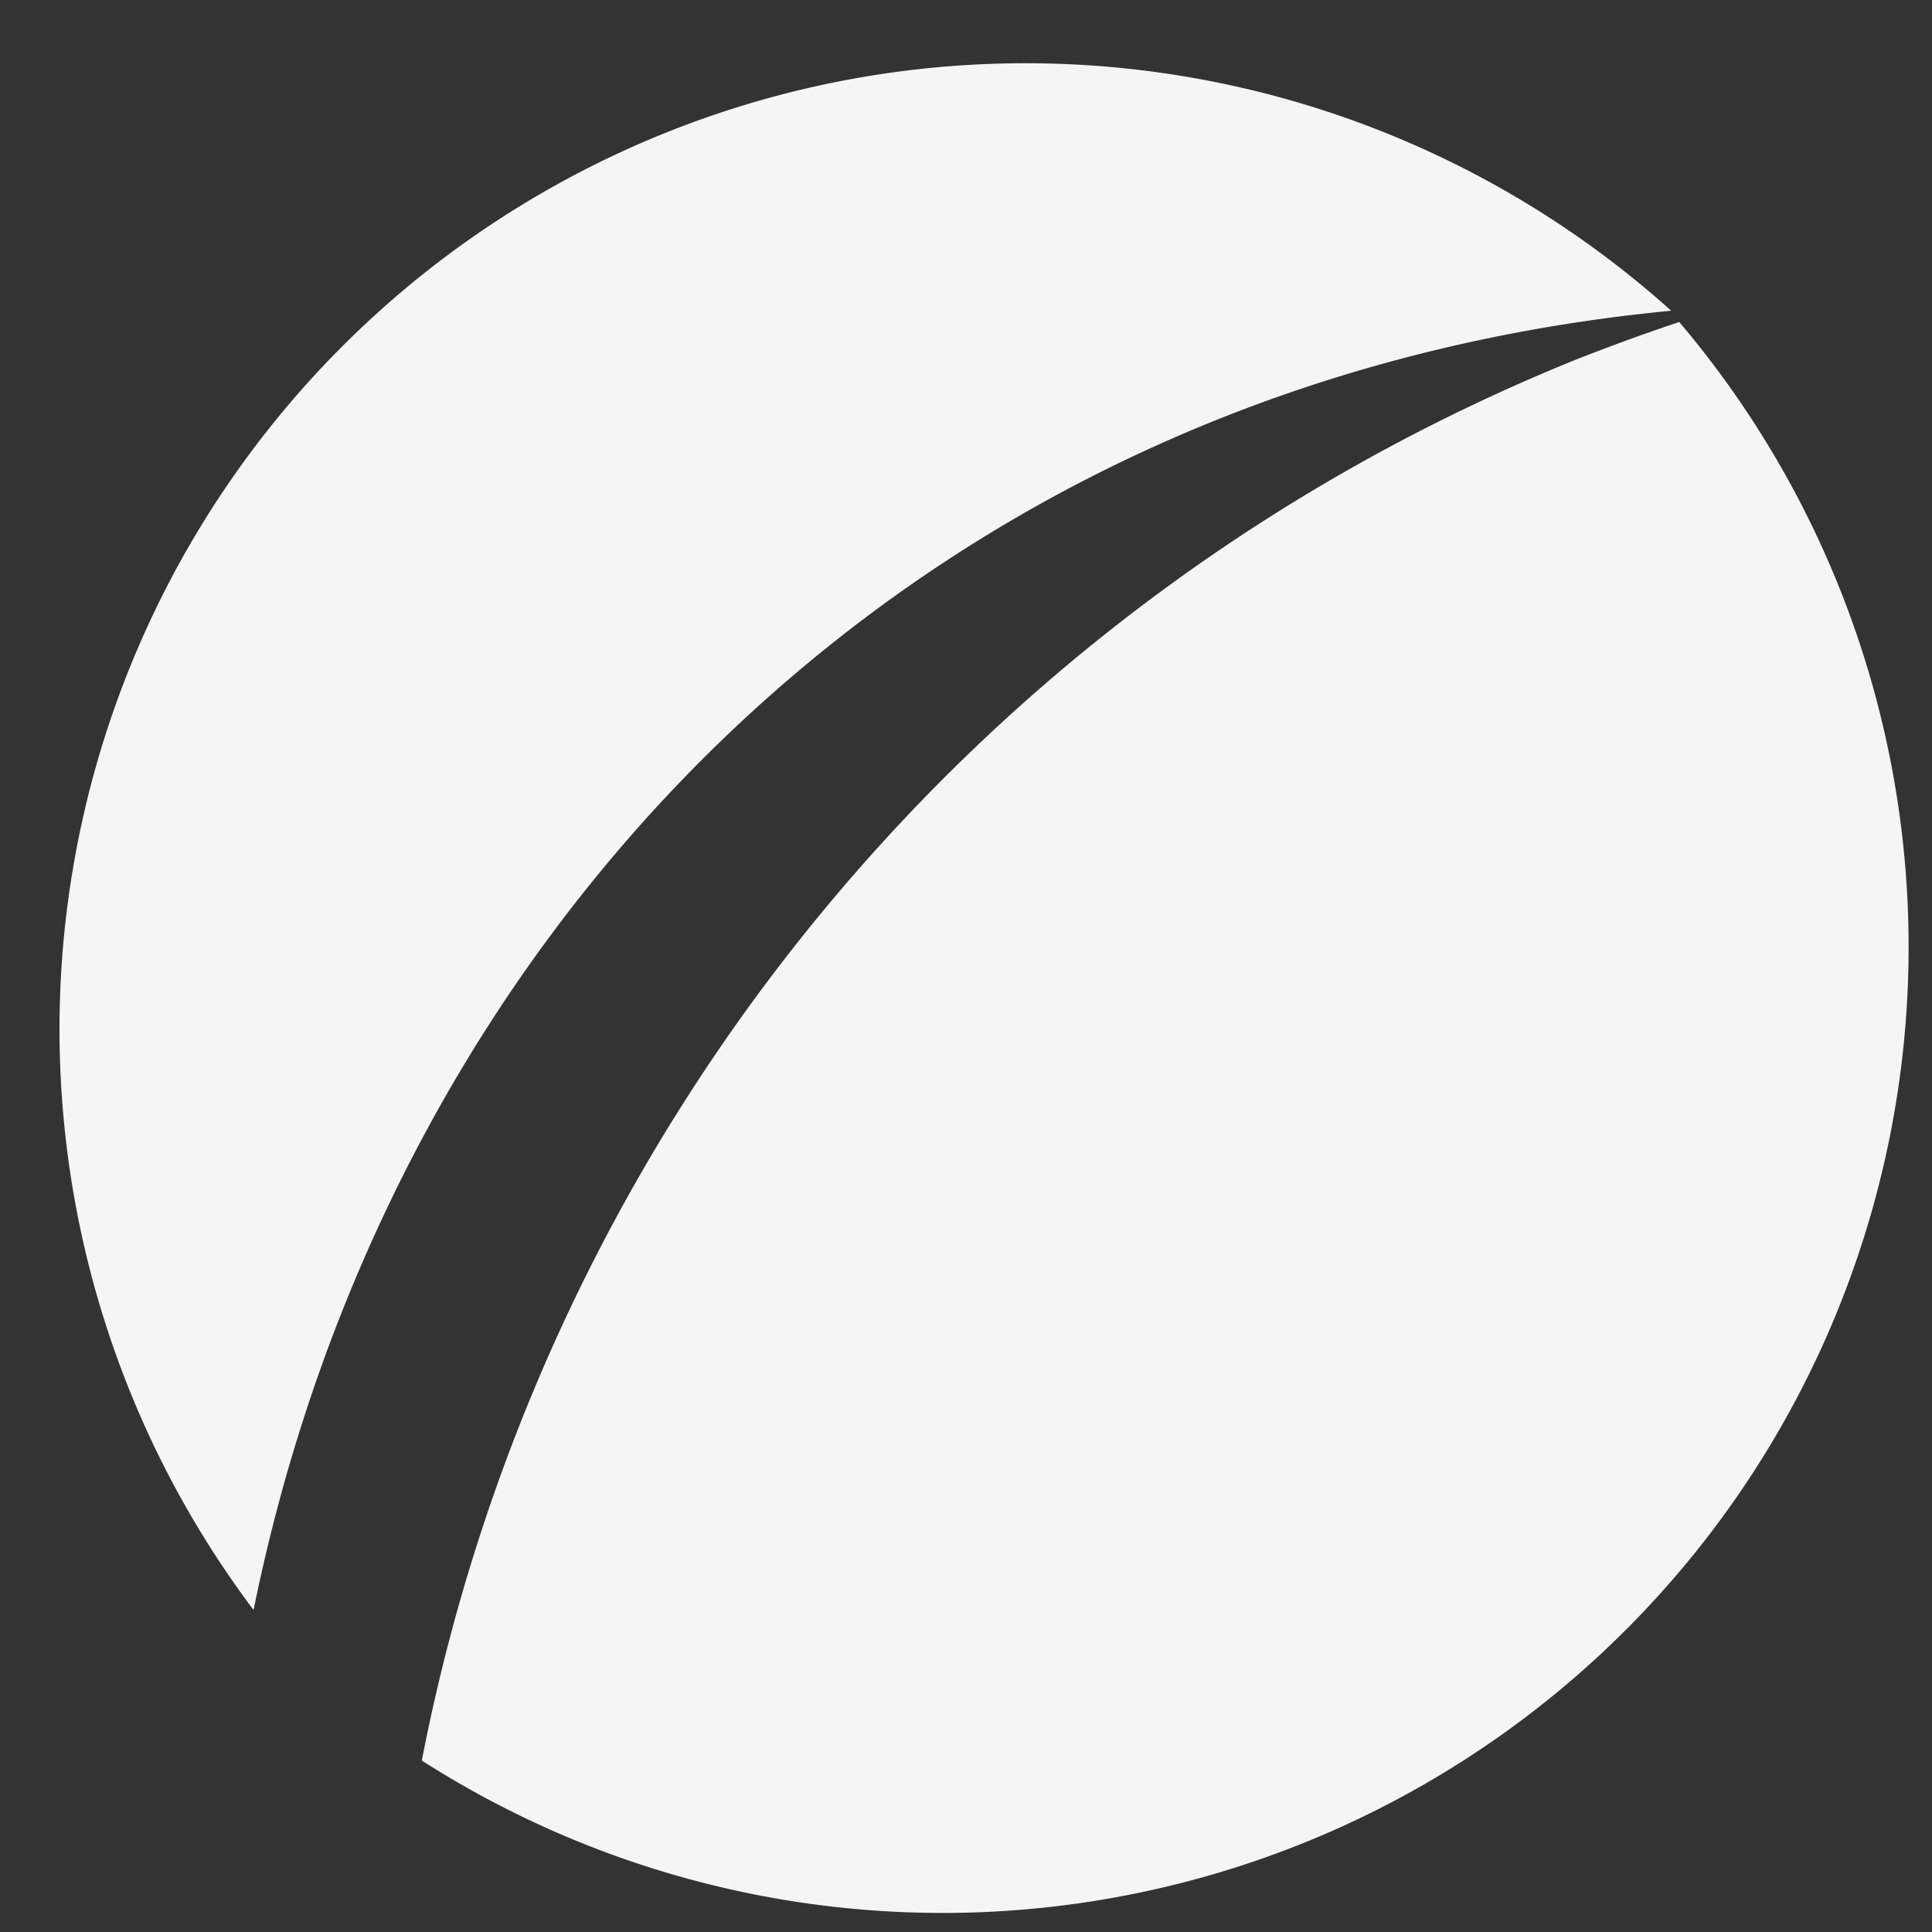 <svg id="Layer_1" data-name="Layer 1" xmlns="http://www.w3.org/2000/svg" viewBox="0 0 24 24"><rect x="0" y="0" width="24" height="24" fill="#333333" stroke="none"/><defs><style>.cls-1{fill:#f5f5f5;}</style></defs><title>social</title><g id="Group_1" data-name="Group 1"><path id="Path_596" data-name="Path 596" class="cls-1" d="M20.86,4l0,0c-.42.14-.83.29-1.24.45A23.62,23.62,0,0,0,5.24,21.87,12,12,0,0,0,20.86,4Z"/><path id="Path_597" data-name="Path 597" class="cls-1" d="M20.76,3.86A12,12,0,0,0,3.15,20l0,0C4.87,11.52,11.37,4.76,20.76,3.86Z"/></g></svg>
